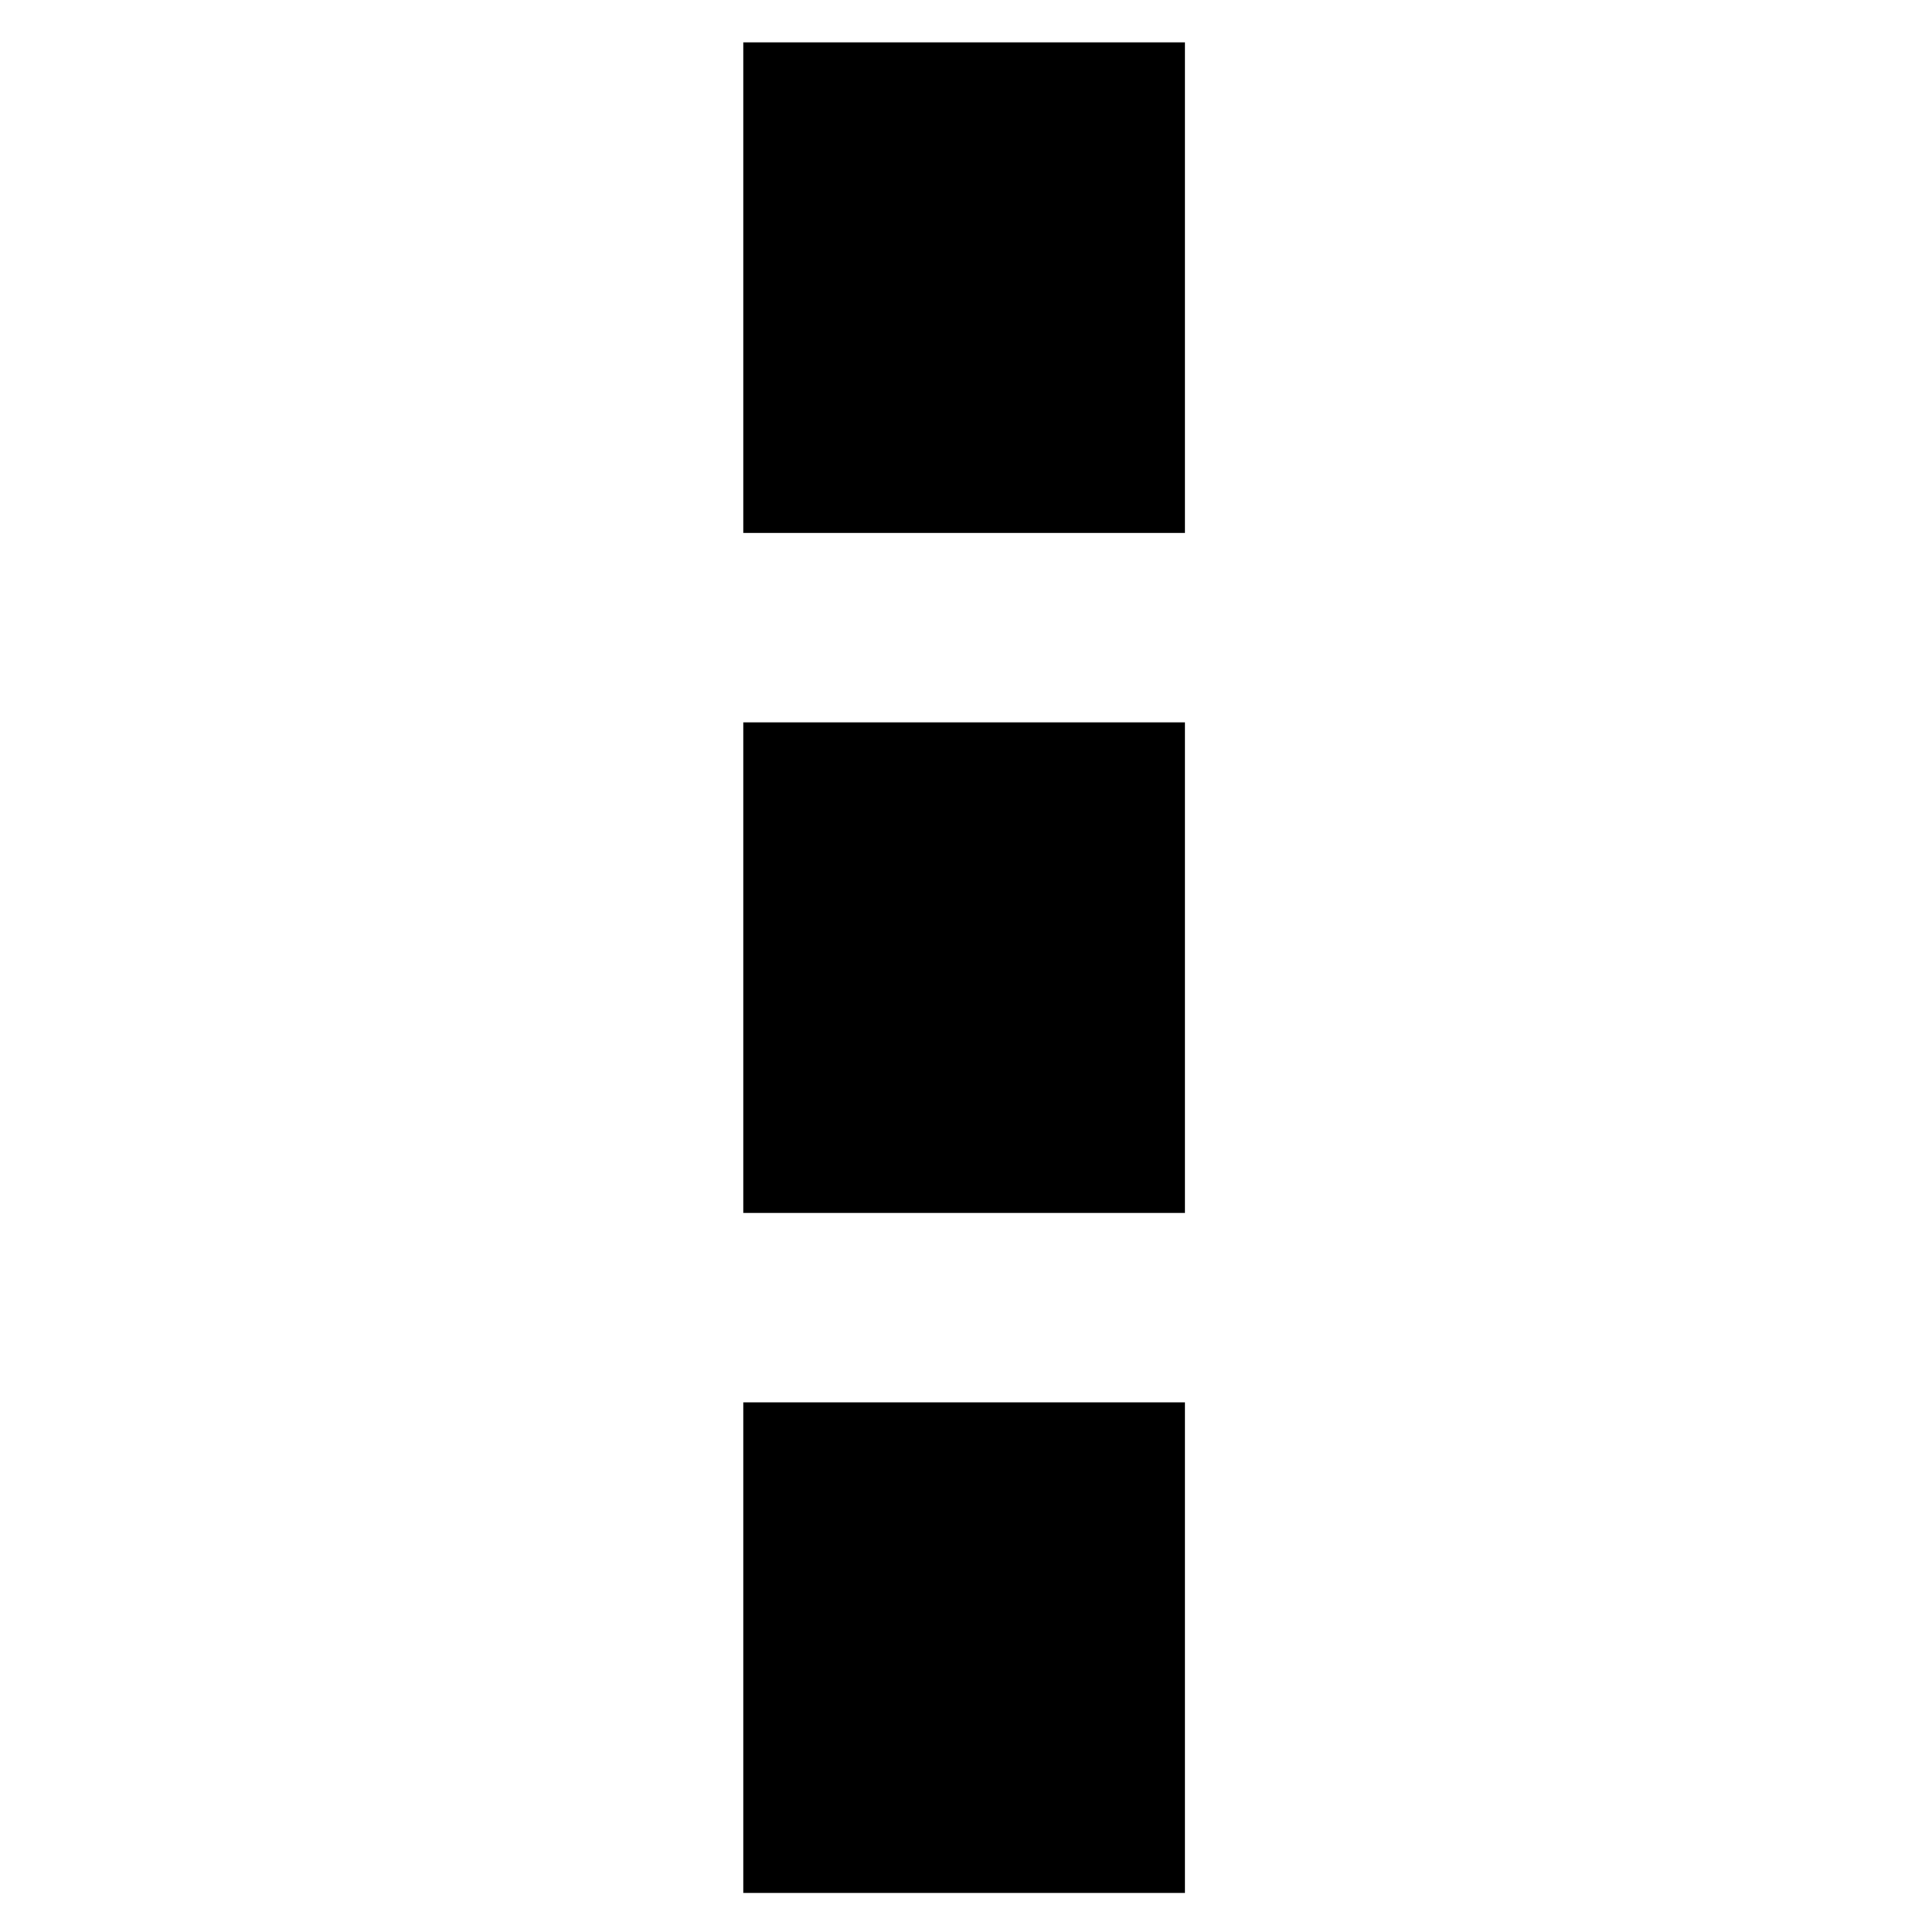 <?xml version="1.0" encoding="UTF-8" standalone="no"?>
<!-- Created with Inkscape (http://www.inkscape.org/) -->

<svg
   xmlns:dc="http://purl.org/dc/elements/1.1/"
   xmlns:cc="http://creativecommons.org/ns#"
   xmlns:rdf="http://www.w3.org/1999/02/22-rdf-syntax-ns#"
   xmlns:svg="http://www.w3.org/2000/svg"
   xmlns="http://www.w3.org/2000/svg"
   xmlns:sodipodi="http://sodipodi.sourceforge.net/DTD/sodipodi-0.dtd"
   xmlns:inkscape="http://www.inkscape.org/namespaces/inkscape"
   width="128"
   height="128"
   viewBox="0 0 128 128"
   id="svg4481"
   version="1.1"
   inkscape:version="0.91 r13725"
   sodipodi:docname="menu_top_128.svg">
  <defs
     id="defs4483" />
  <sodipodi:namedview
     id="base"
     pagecolor="#ffffff"
     bordercolor="#666666"
     borderopacity="1.0"
     inkscape:pageopacity="0.0"
     inkscape:pageshadow="2"
     inkscape:zoom="2.8"
     inkscape:cx="103.81937"
     inkscape:cy="58.838397"
     inkscape:document-units="px"
     inkscape:current-layer="layer1"
     showgrid="false"
     units="px"
     inkscape:window-width="1920"
     inkscape:window-height="1033"
     inkscape:window-x="1920"
     inkscape:window-y="26"
     inkscape:window-maximized="1" />
  <g
     inkscape:label="Calque 1"
     inkscape:groupmode="layer"
     id="layer1"
     transform="translate(0,-924.362)">
    <rect
       style="fill:#ffffff;fill-opacity:1;stroke:none;stroke-width:3.5;stroke-miterlimit:4;stroke-dasharray:none;stroke-dashoffset:0;stroke-opacity:1"
       id="rect4137"
       width="128"
       height="128"
       x="0"
       y="924.362" />
    <g
       id="g19362"
       transform="matrix(2.896,0,0,2.896,-1553.875,987.423)">
      <rect
         y="-20.806"
         x="553.564"
         height="11.224"
         width="10.102"
         id="rect18924"
         style="fill:#000000;fill-opacity:1;stroke:none" />
      <rect
         y="10.306"
         x="553.564"
         height="11.224"
         width="10.102"
         id="rect18924-7"
         style="fill:#000000;fill-opacity:1;stroke:none" />
      <rect
         y="-5.25"
         x="553.564"
         height="11.224"
         width="10.102"
         id="rect18924-73"
         style="fill:#000000;fill-opacity:1;stroke:none" />
    </g>
  </g>
</svg>
